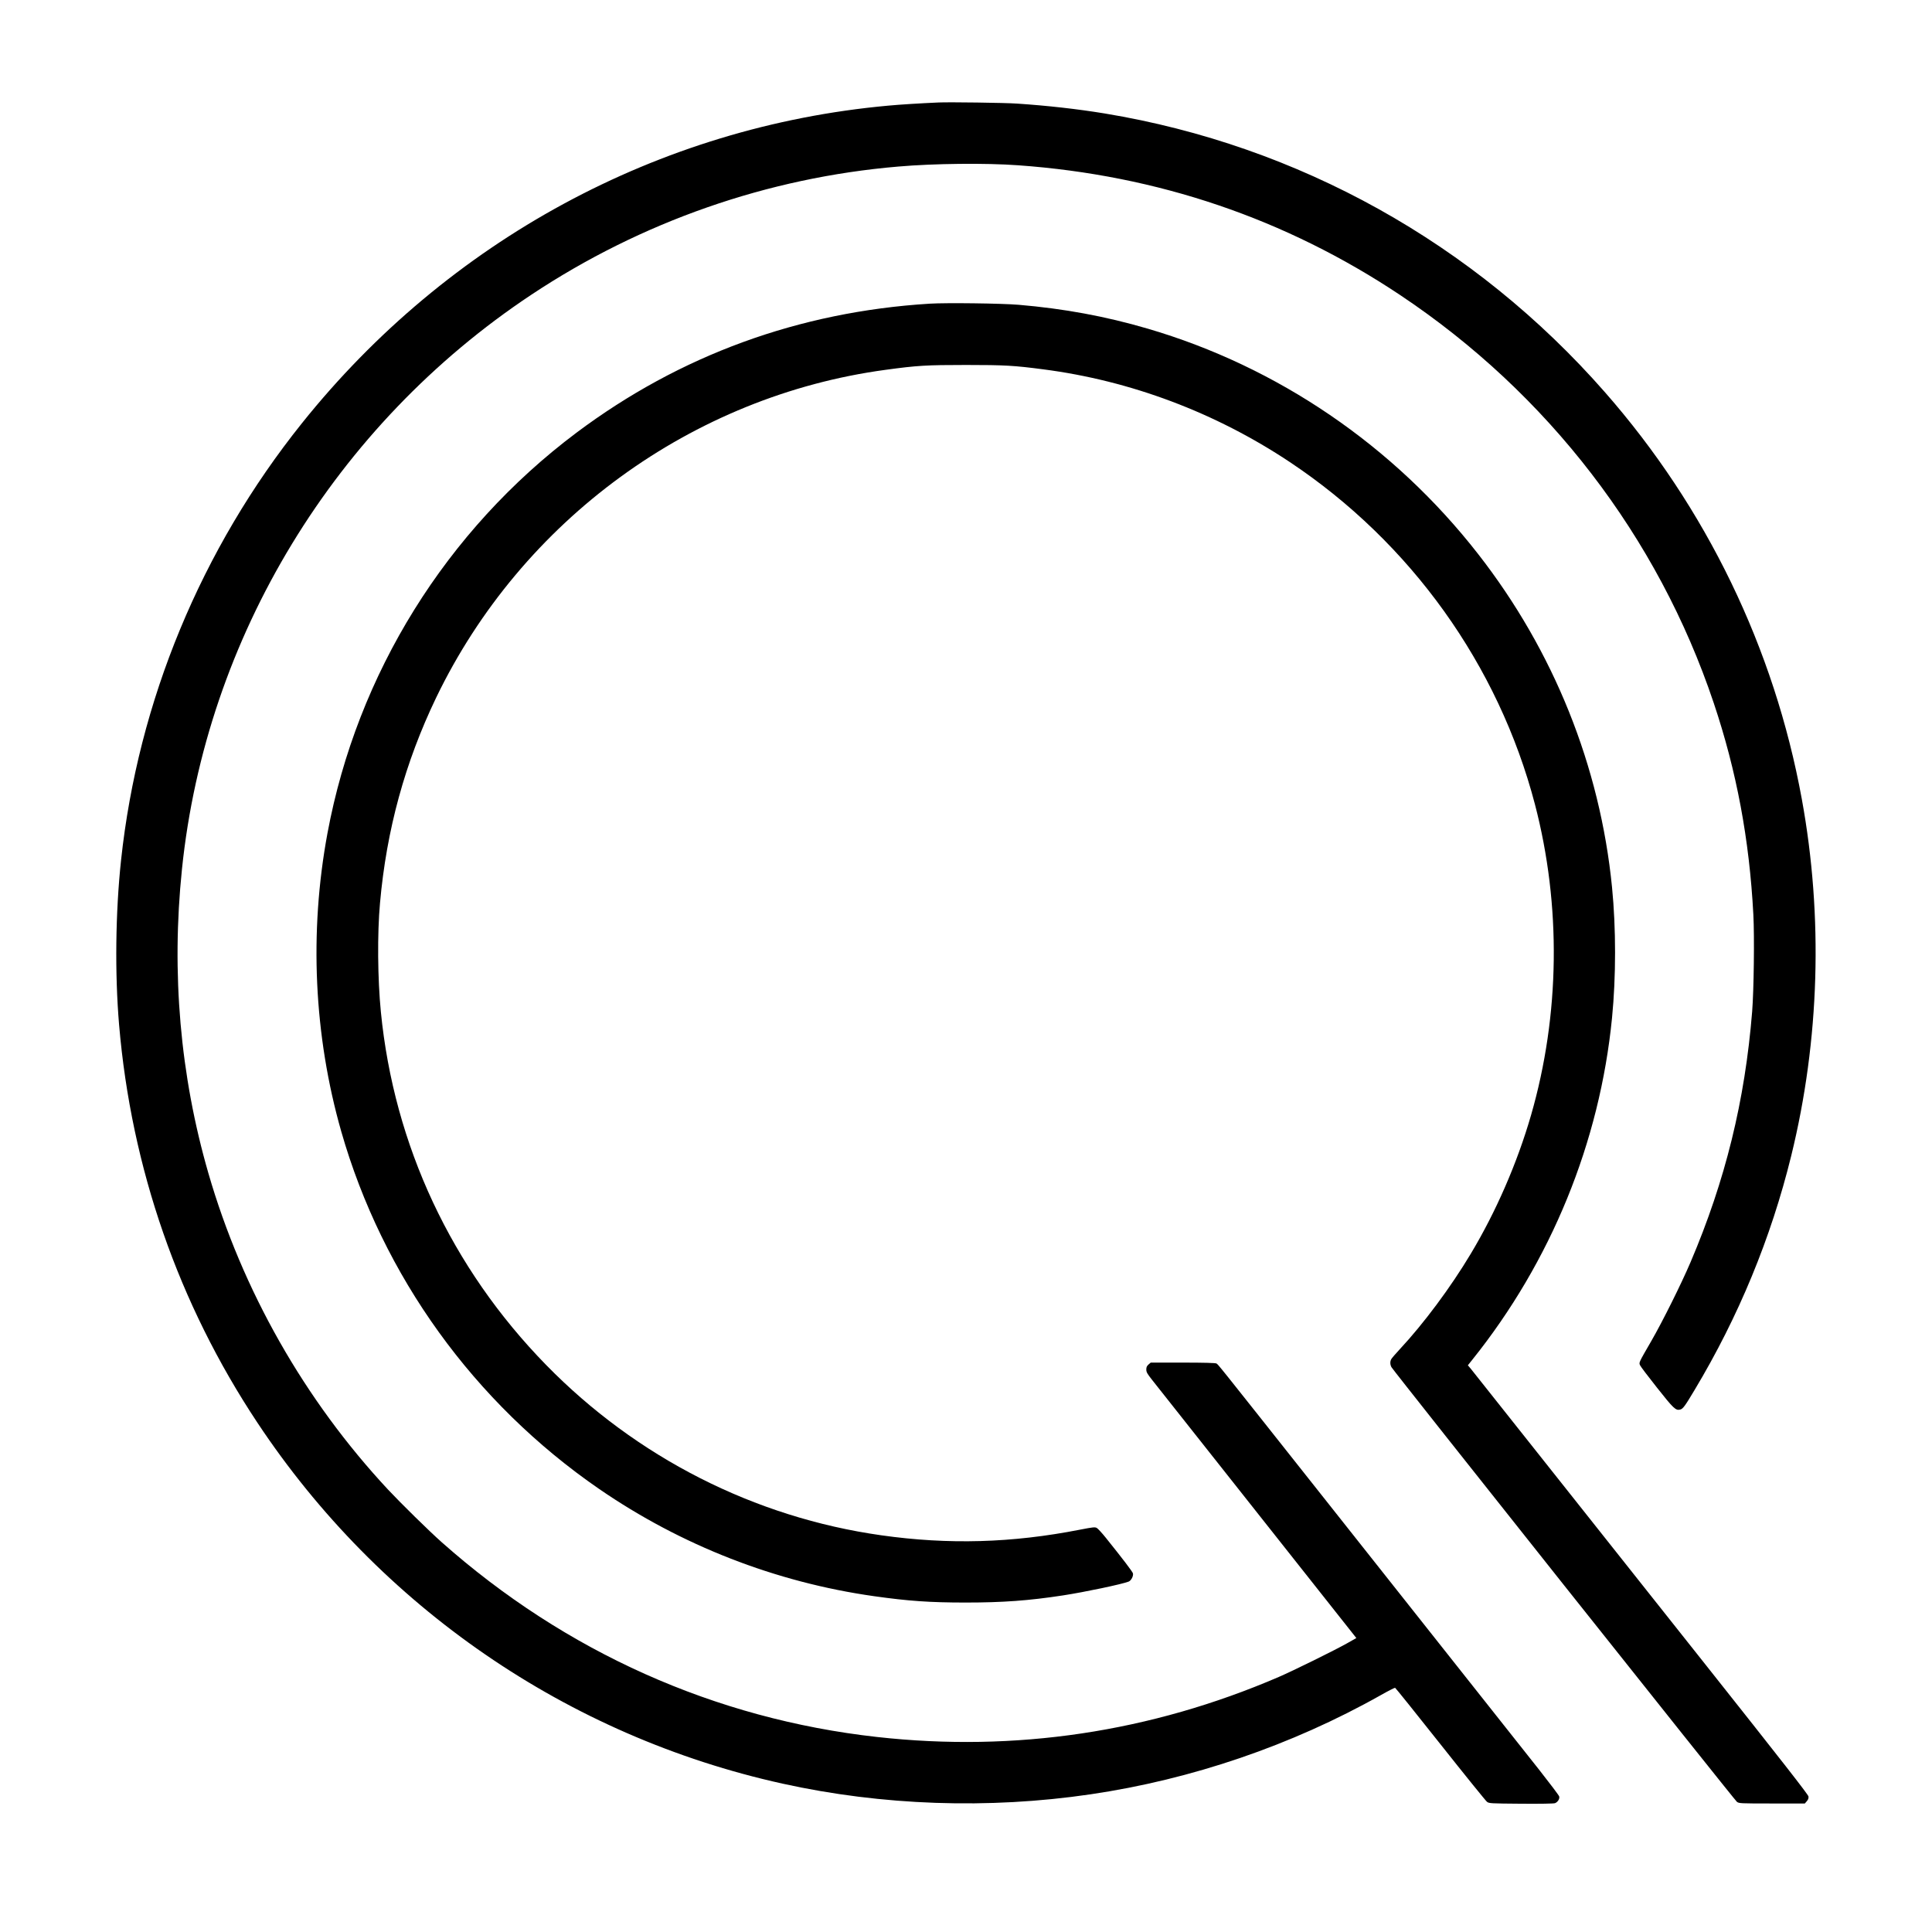 <?xml version="1.0" standalone="no"?>
<!DOCTYPE svg PUBLIC "-//W3C//DTD SVG 20010904//EN"
 "http://www.w3.org/TR/2001/REC-SVG-20010904/DTD/svg10.dtd">
<svg version="1.0" xmlns="http://www.w3.org/2000/svg"
 width="2443pt" height="2443pt" viewBox="0 0 2443 2443"
 preserveAspectRatio="xMidYMid meet">
<g transform="translate(0,2443) scale(0.1,-0.1)"
fill="#000000" stroke="none">
<path d="M11865 23134 c-227 -10 -488 -26 -635 -40 -2901 -264 -5563 -1706
-7411 -4014 -1275 -1592 -2073 -3518 -2288 -5525 -71 -658 -80 -1438 -25
-2085 154 -1809 750 -3525 1749 -5030 1546 -2330 3924 -3964 6640 -4564 1259
-278 2603 -325 3895 -135 1279 188 2542 619 3668 1253 95 54 178 96 183 94 6
-2 263 -322 572 -712 309 -390 575 -719 590 -730 28 -20 41 -21 431 -24 248
-2 413 1 429 7 35 14 61 55 53 85 -3 13 -118 165 -254 338 -136 172 -601 758
-1032 1303 -431 545 -1220 1541 -1754 2215 -1311 1655 -1272 1607 -1295 1619
-13 7 -157 11 -425 11 l-405 0 -28 -24 c-21 -19 -28 -33 -28 -63 0 -34 11 -53
75 -134 90 -114 548 -692 2024 -2558 l557 -704 -113 -64 c-163 -92 -687 -350
-868 -428 -1618 -697 -3333 -954 -5080 -759 -2048 228 -3941 1075 -5505 2463
-160 142 -515 491 -679 666 -1056 1133 -1843 2520 -2271 4000 -357 1234 -470
2532 -334 3845 302 2931 1935 5615 4419 7264 1389 922 2986 1480 4640 1620
451 39 1104 46 1515 16 1764 -126 3381 -675 4830 -1641 1867 -1245 3261 -3058
3965 -5158 289 -861 451 -1725 501 -2676 15 -277 6 -958 -15 -1225 -91 -1129
-339 -2138 -779 -3170 -117 -274 -353 -749 -498 -1000 -156 -270 -155 -267
-142 -301 6 -16 103 -144 215 -285 210 -266 238 -292 293 -278 36 9 59 40 182
246 558 930 968 1925 1223 2963 359 1462 406 3021 134 4510 -348 1908 -1208
3685 -2492 5148 -1648 1879 -3871 3117 -6322 3522 -349 57 -722 99 -1110 125
-159 11 -852 20 -995 14z"/>
<path d="M11755 20590 c-1652 -102 -3160 -653 -4465 -1631 -1648 -1236 -2774
-3048 -3149 -5064 -233 -1254 -172 -2559 174 -3772 523 -1827 1679 -3431 3260
-4520 1039 -715 2233 -1181 3480 -1357 432 -61 706 -80 1155 -80 471 0 800 24
1230 90 279 43 745 141 832 175 32 13 62 71 54 104 -6 22 -124 177 -343 450
-48 60 -100 116 -114 124 -24 13 -44 11 -215 -22 -856 -168 -1658 -191 -2508
-71 -1605 226 -3097 984 -4241 2155 -1197 1225 -1923 2777 -2089 4464 -41 414
-46 991 -11 1375 82 926 317 1781 711 2600 1082 2243 3237 3814 5685 4144 396
54 512 61 1014 61 489 0 607 -7 975 -55 1107 -143 2179 -547 3120 -1173 1530
-1019 2638 -2567 3099 -4327 334 -1279 317 -2662 -49 -3931 -175 -605 -442
-1219 -763 -1754 -253 -423 -594 -881 -896 -1205 -54 -58 -103 -115 -109 -127
-16 -30 -15 -68 3 -101 26 -48 4339 -5475 4368 -5496 28 -20 39 -21 444 -21
l415 0 25 29 c18 21 24 38 21 60 -3 23 -331 443 -1309 1676 -718 905 -1669
2104 -2114 2665 -444 561 -825 1041 -846 1066 l-38 45 56 70 c995 1241 1612
2750 1767 4324 51 518 51 1134 0 1650 -151 1529 -737 2989 -1693 4214 -1066
1368 -2536 2370 -4181 2851 -530 155 -1053 252 -1630 301 -216 18 -913 27
-1125 14z"/>
</g>
</svg>
